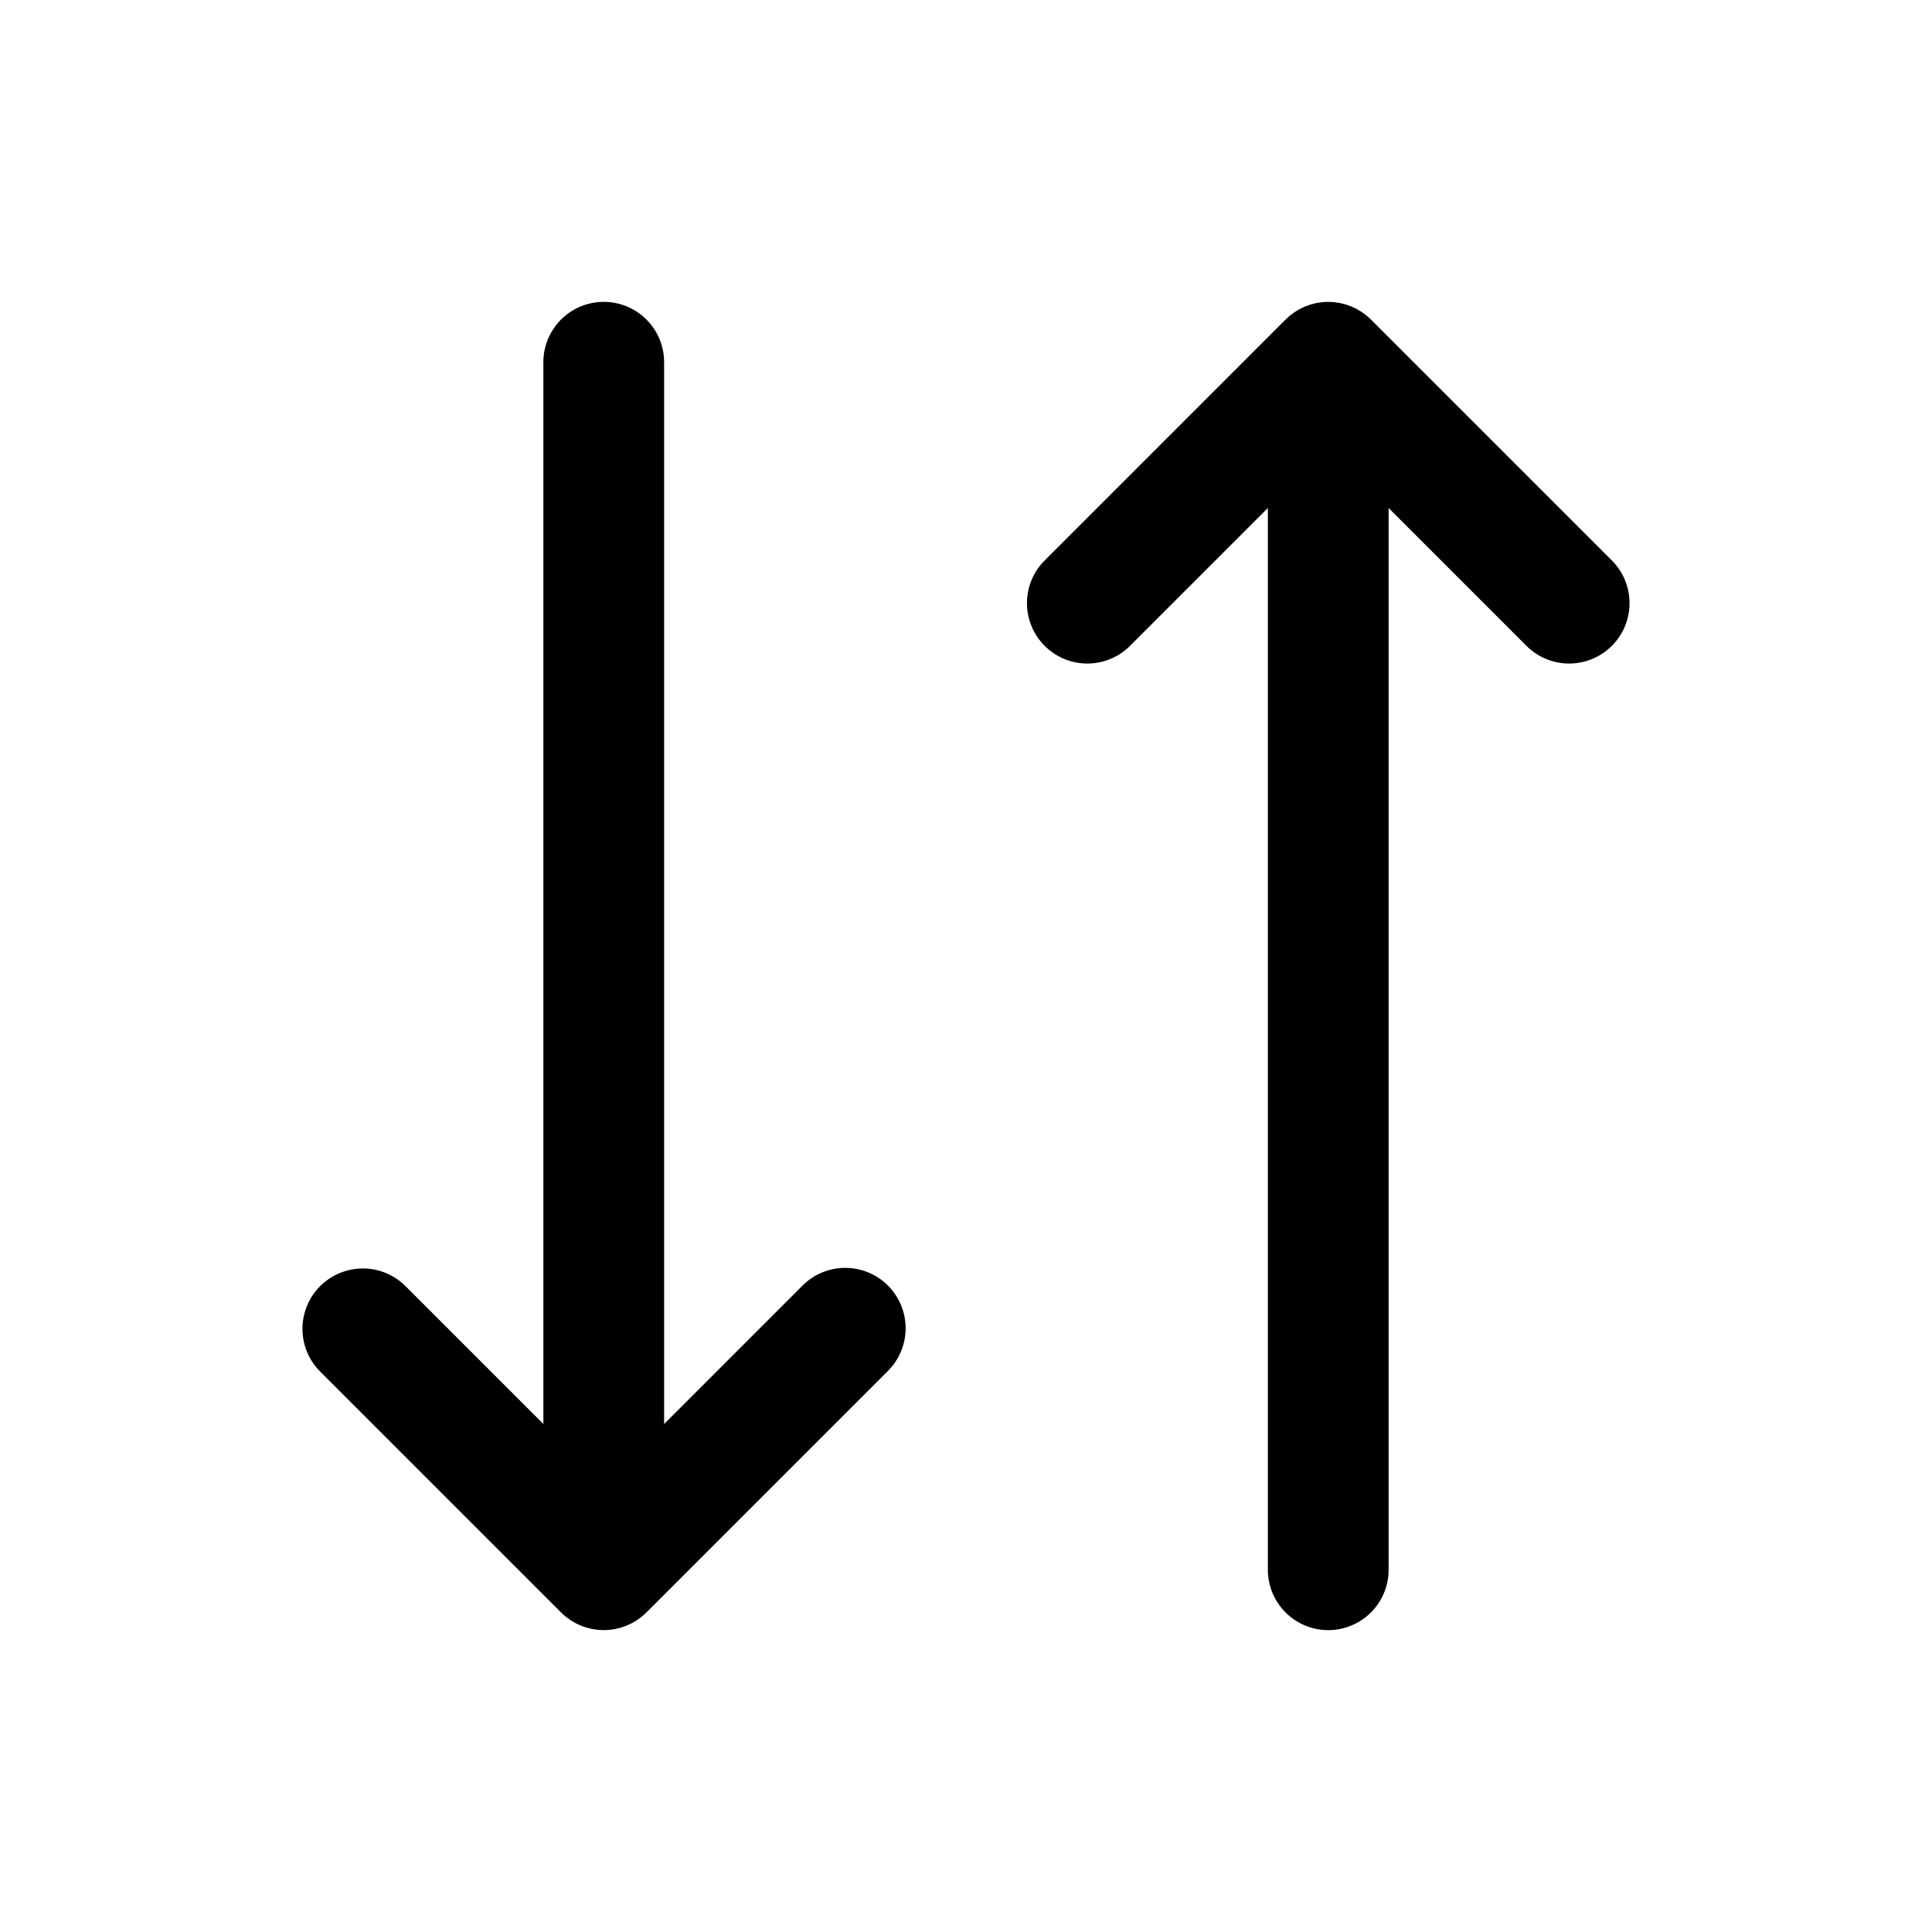 <?xml version="1.0" encoding="utf-8"?><!-- Скачано с сайта svg4.ru / Downloaded from svg4.ru -->
<svg fill="#000000" width="800px" height="800px" viewBox="0 0 256 256" id="Flat" xmlns="http://www.w3.org/2000/svg">
  <path d="M117.657,170.343a8.001,8.001,0,0,1,0,11.314l-32,32c-.038.038-.08.069-.118.106-.151.145-.304.288-.466.421-.103.084-.211.159-.317.237-.103.077-.204.157-.311.229-.121.081-.247.151-.371.225-.1.06-.197.123-.3.178-.124.066-.251.123-.378.182-.11.052-.219.107-.332.154-.122.05-.246.091-.37.135-.123.044-.244.091-.369.129-.124.038-.249.065-.374.096-.128.032-.255.068-.386.094-.142.028-.286.045-.429.065-.116.017-.229.039-.346.05-.262.026-.526.04-.79.04s-.527-.014-.79-.04c-.117-.011-.23-.033-.346-.05-.143-.021-.287-.037-.429-.065-.131-.026-.258-.062-.386-.094-.125-.031-.25-.059-.374-.096-.125-.038-.246-.085-.369-.129-.124-.044-.249-.085-.37-.135-.113-.047-.222-.103-.332-.154-.127-.06-.254-.116-.378-.182-.103-.055-.2-.118-.3-.178-.125-.074-.25-.144-.371-.225-.107-.072-.208-.152-.311-.229-.106-.079-.214-.153-.317-.237-.162-.133-.315-.276-.466-.421-.039-.037-.08-.069-.118-.106l-32-32a8.001,8.001,0,0,1,11.314-11.314L72,188.686V48a8,8,0,0,1,16,0V188.686l18.343-18.343A8.001,8.001,0,0,1,117.657,170.343Zm96-96-32-32c-.035-.035-.073-.064-.109-.098-.154-.148-.31-.293-.475-.429-.103-.084-.21-.158-.315-.236-.104-.078-.206-.158-.313-.23-.12-.081-.244-.15-.367-.223-.102-.06-.2-.124-.304-.18-.123-.066-.249-.122-.374-.18-.112-.053-.222-.109-.337-.156-.12-.05-.243-.09-.365-.133-.124-.045-.247-.093-.374-.131-.122-.037-.246-.064-.369-.095-.13-.033-.258-.069-.391-.095-.141-.028-.283-.045-.425-.065-.116-.017-.231-.039-.349-.05a8.049,8.049,0,0,0-1.579,0c-.118.011-.232.034-.349.05-.142.02-.285.037-.425.065-.132.026-.261.062-.391.095-.124.031-.247.058-.369.095-.127.039-.25.086-.374.131-.122.043-.245.084-.365.133-.115.047-.225.104-.337.156-.125.059-.251.114-.374.18-.104.056-.203.12-.304.18-.123.073-.247.143-.367.223-.108.072-.209.153-.313.23-.105.078-.213.152-.315.236-.165.136-.321.281-.475.429-.036.034-.074.063-.109.098l-32,32a8.001,8.001,0,0,0,11.314,11.314L168,67.314V208a8,8,0,0,0,16,0V67.314l18.343,18.343a8.001,8.001,0,0,0,11.314-11.314Z"/>
</svg>